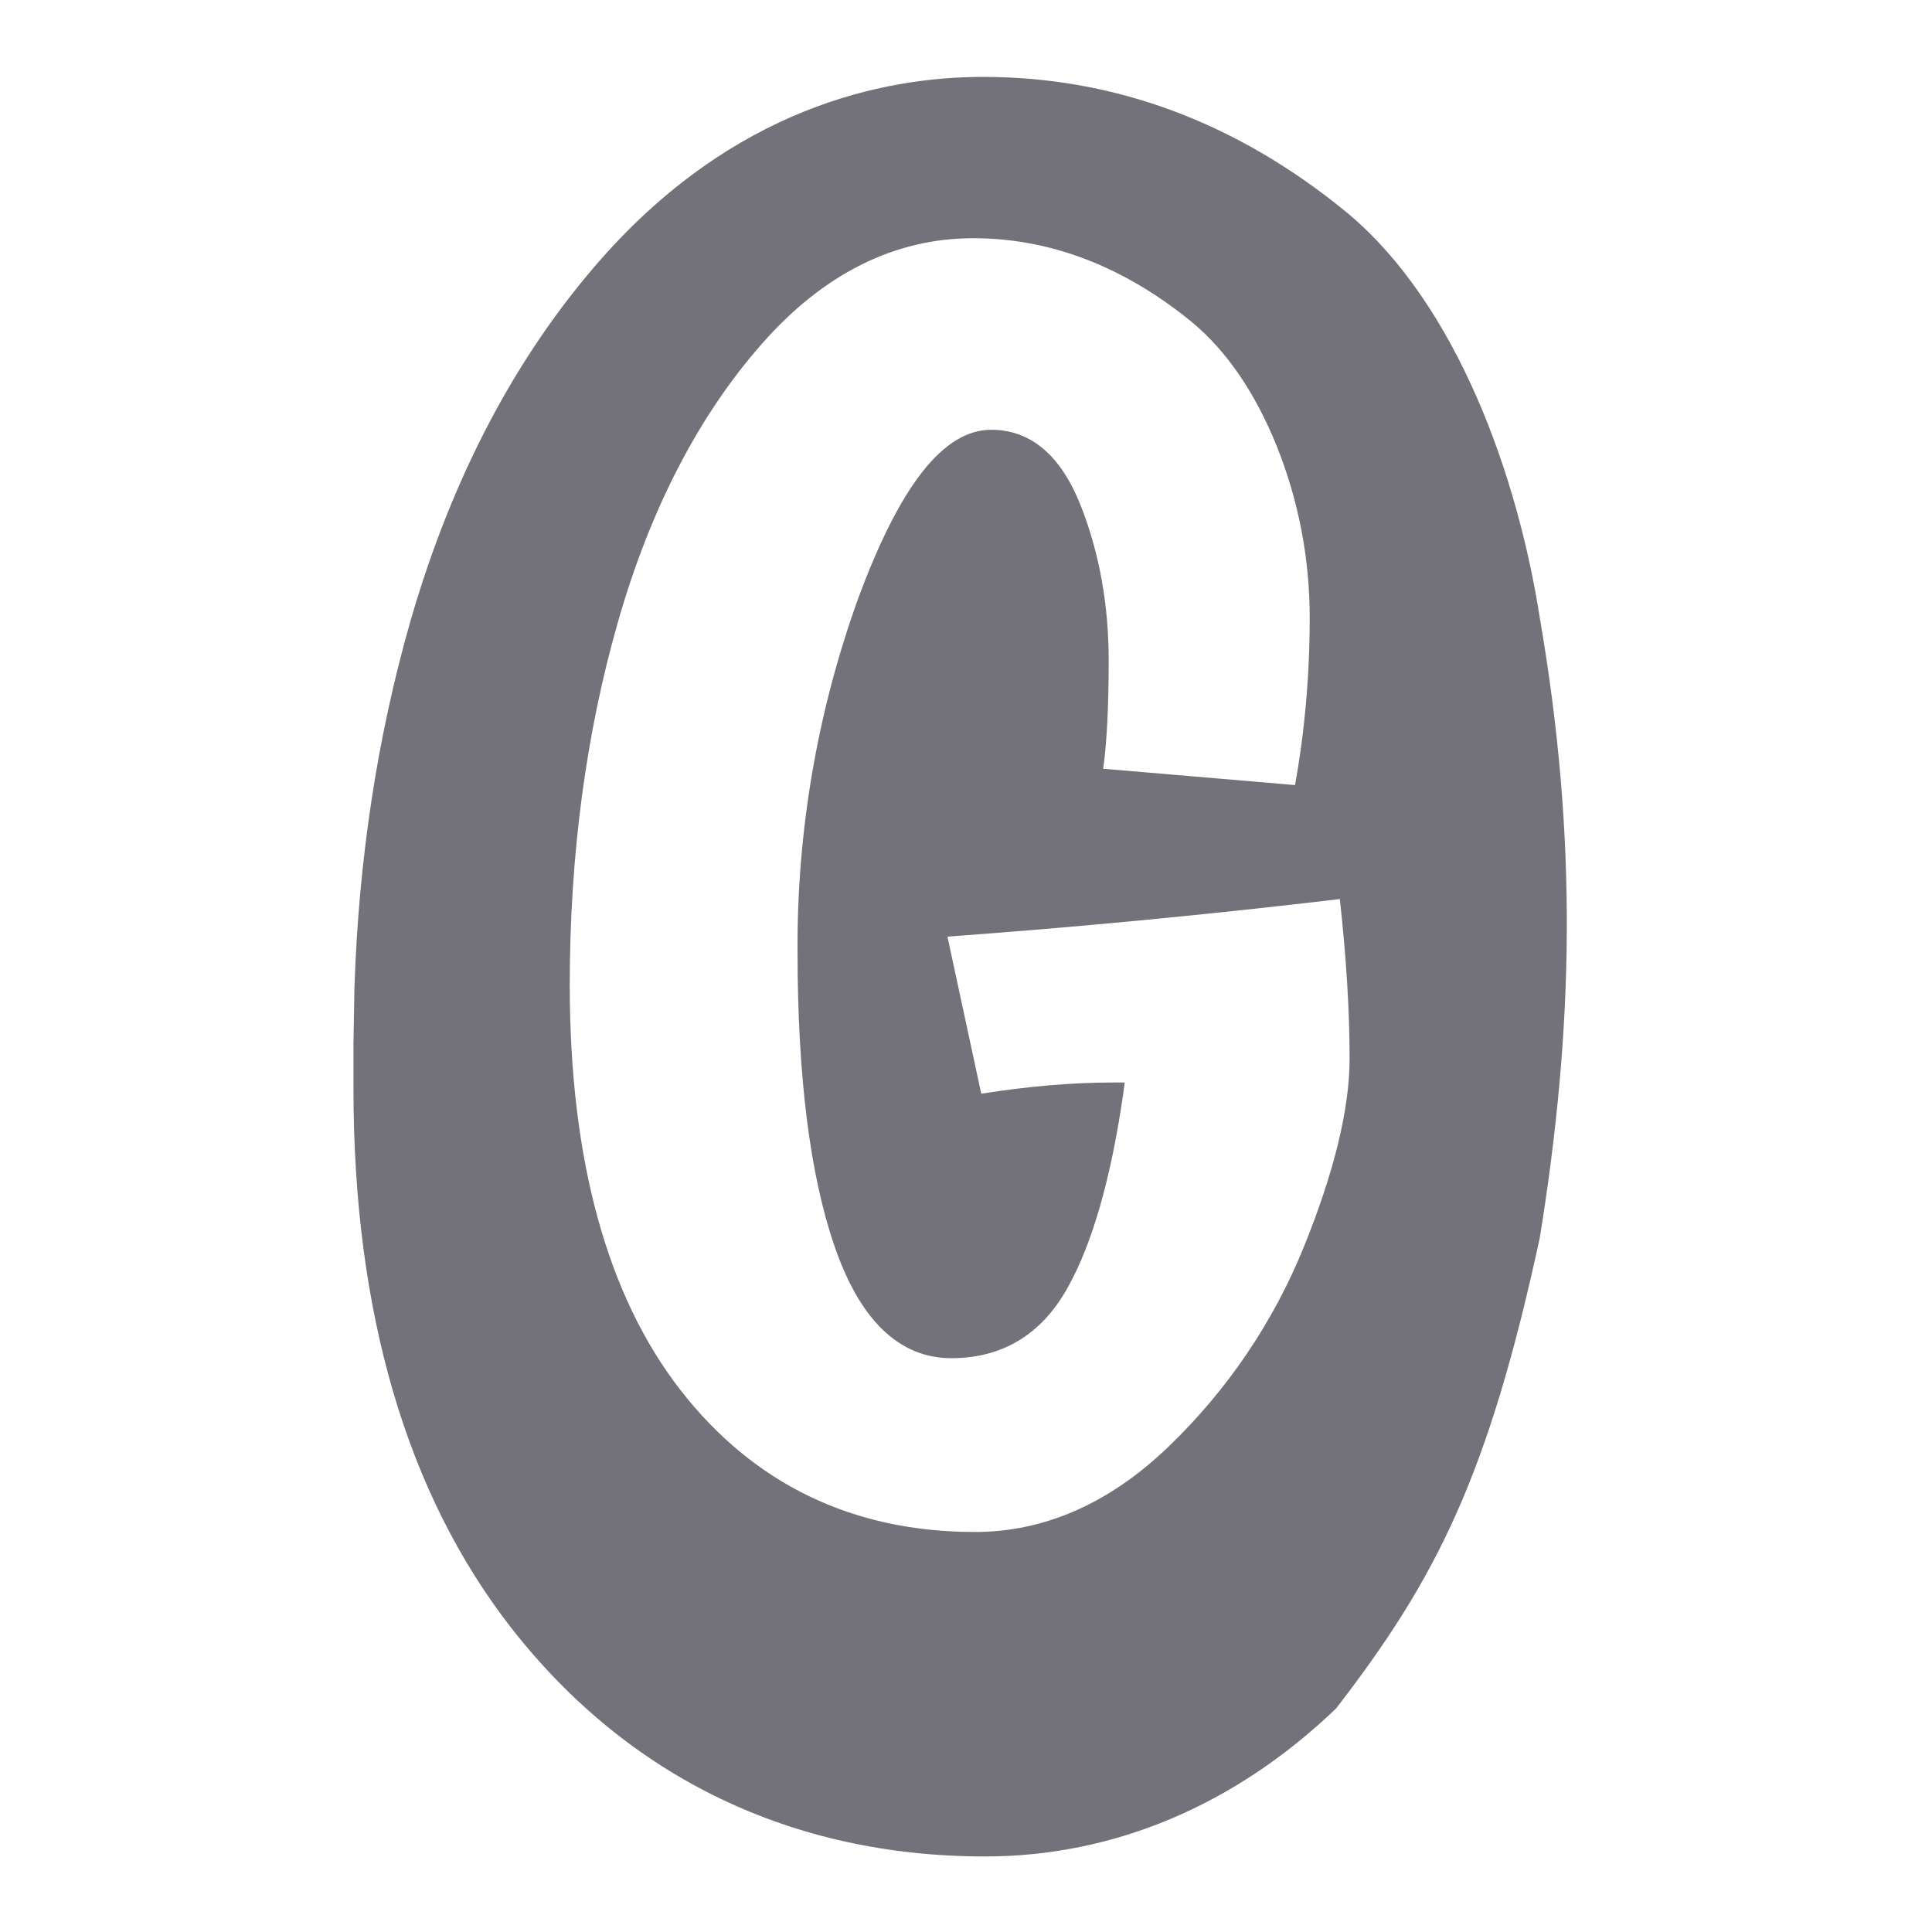 <svg width="20" height="20" viewBox="0 0 20 20" fill="none" xmlns="http://www.w3.org/2000/svg">
<g clip-path="url(#clip0_7634_29769)">
<path fill-rule="evenodd" clip-rule="evenodd" d="M15.94 12.813C16.29 10.648 16.335 8.689 15.94 6.397C15.716 4.956 15.094 3.151 13.934 2.193C12.799 1.264 11.536 0.796 10.178 0.796C9.131 0.796 7.593 1.125 6.218 2.687C5.341 3.684 4.68 4.939 4.251 6.422C3.908 7.617 3.712 8.895 3.669 10.231L3.659 10.808V11.268C3.659 13.587 4.211 15.468 5.298 16.859C6.506 18.402 8.201 19.218 10.197 19.218C11.527 19.218 12.784 18.69 13.83 17.687C14.872 16.338 15.406 15.28 15.94 12.813ZM7.881 3.566C8.52 2.836 9.259 2.466 10.075 2.466C10.872 2.466 11.633 2.758 12.337 3.333C12.697 3.631 12.993 4.064 13.218 4.621C13.444 5.186 13.559 5.789 13.558 6.397C13.558 6.988 13.507 7.568 13.406 8.127L11.42 7.958C11.457 7.699 11.477 7.324 11.477 6.835C11.477 6.259 11.38 5.722 11.187 5.232C10.982 4.714 10.67 4.449 10.261 4.449C9.768 4.449 9.316 5.023 8.881 6.203C8.46 7.372 8.249 8.607 8.256 9.849C8.256 11.14 8.385 12.166 8.639 12.9C8.903 13.67 9.311 14.059 9.847 14.06C10.375 14.06 10.78 13.816 11.05 13.334C11.306 12.879 11.5 12.204 11.627 11.326L11.643 11.206H11.52C11.096 11.206 10.637 11.246 10.158 11.322L9.808 9.696C11.165 9.597 12.52 9.467 13.87 9.307C13.936 9.905 13.971 10.46 13.971 10.958C13.971 11.476 13.812 12.132 13.497 12.909C13.181 13.688 12.704 14.393 12.095 14.977C11.486 15.563 10.812 15.859 10.092 15.859C8.83 15.859 7.806 15.366 7.048 14.395C6.283 13.413 5.898 12 5.898 10.195C5.898 8.86 6.065 7.592 6.4 6.428C6.732 5.27 7.231 4.306 7.881 3.566Z" fill="#73727A"/>
</g>
<defs>
<clipPath id="clip0_7634_29769">
<rect width="20" height="20" fill="white"/>
</clipPath>
</defs>
</svg>
